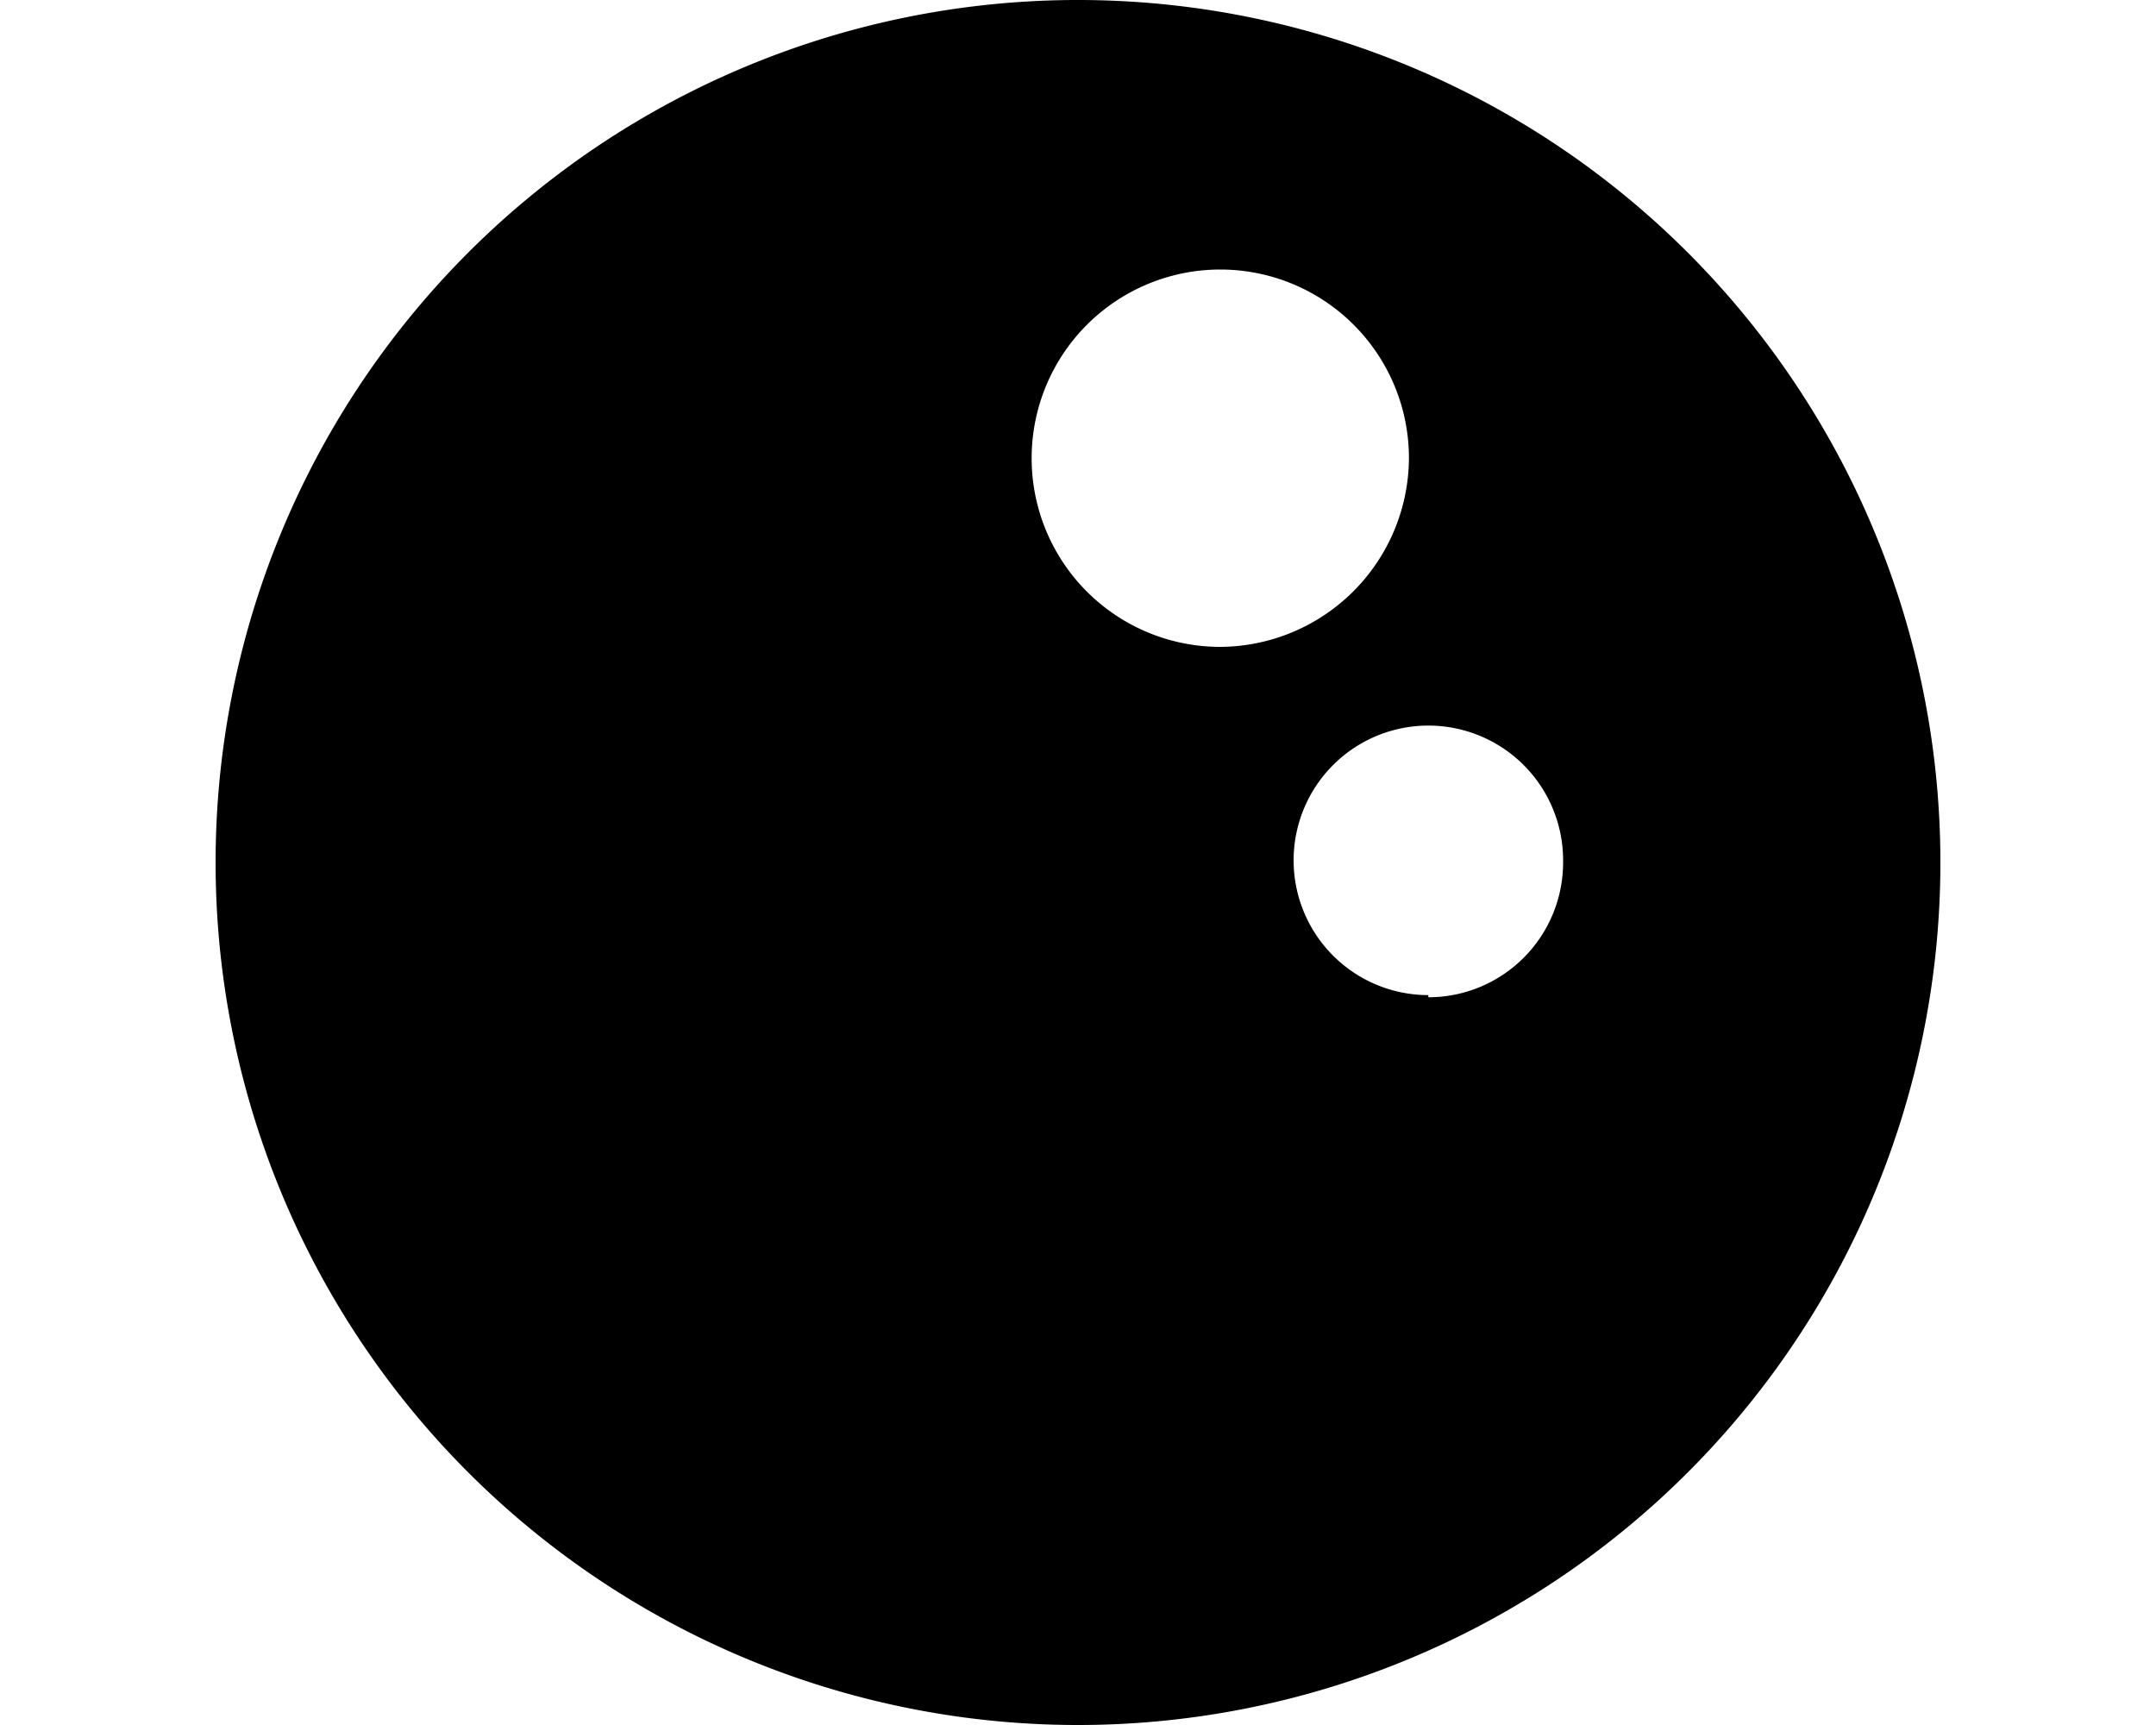 <svg xmlns="http://www.w3.org/2000/svg" viewBox="0 0 640 512"><path d="M320 512A256 256 0 1064 256a256 256 0 00256 256zm42.24-320a56 56 0 1156-56 56.32 56.32 0 01-56 56zM424 295.36A40 40 0 11464 256a40 40 0 01-40 40z"/></svg>